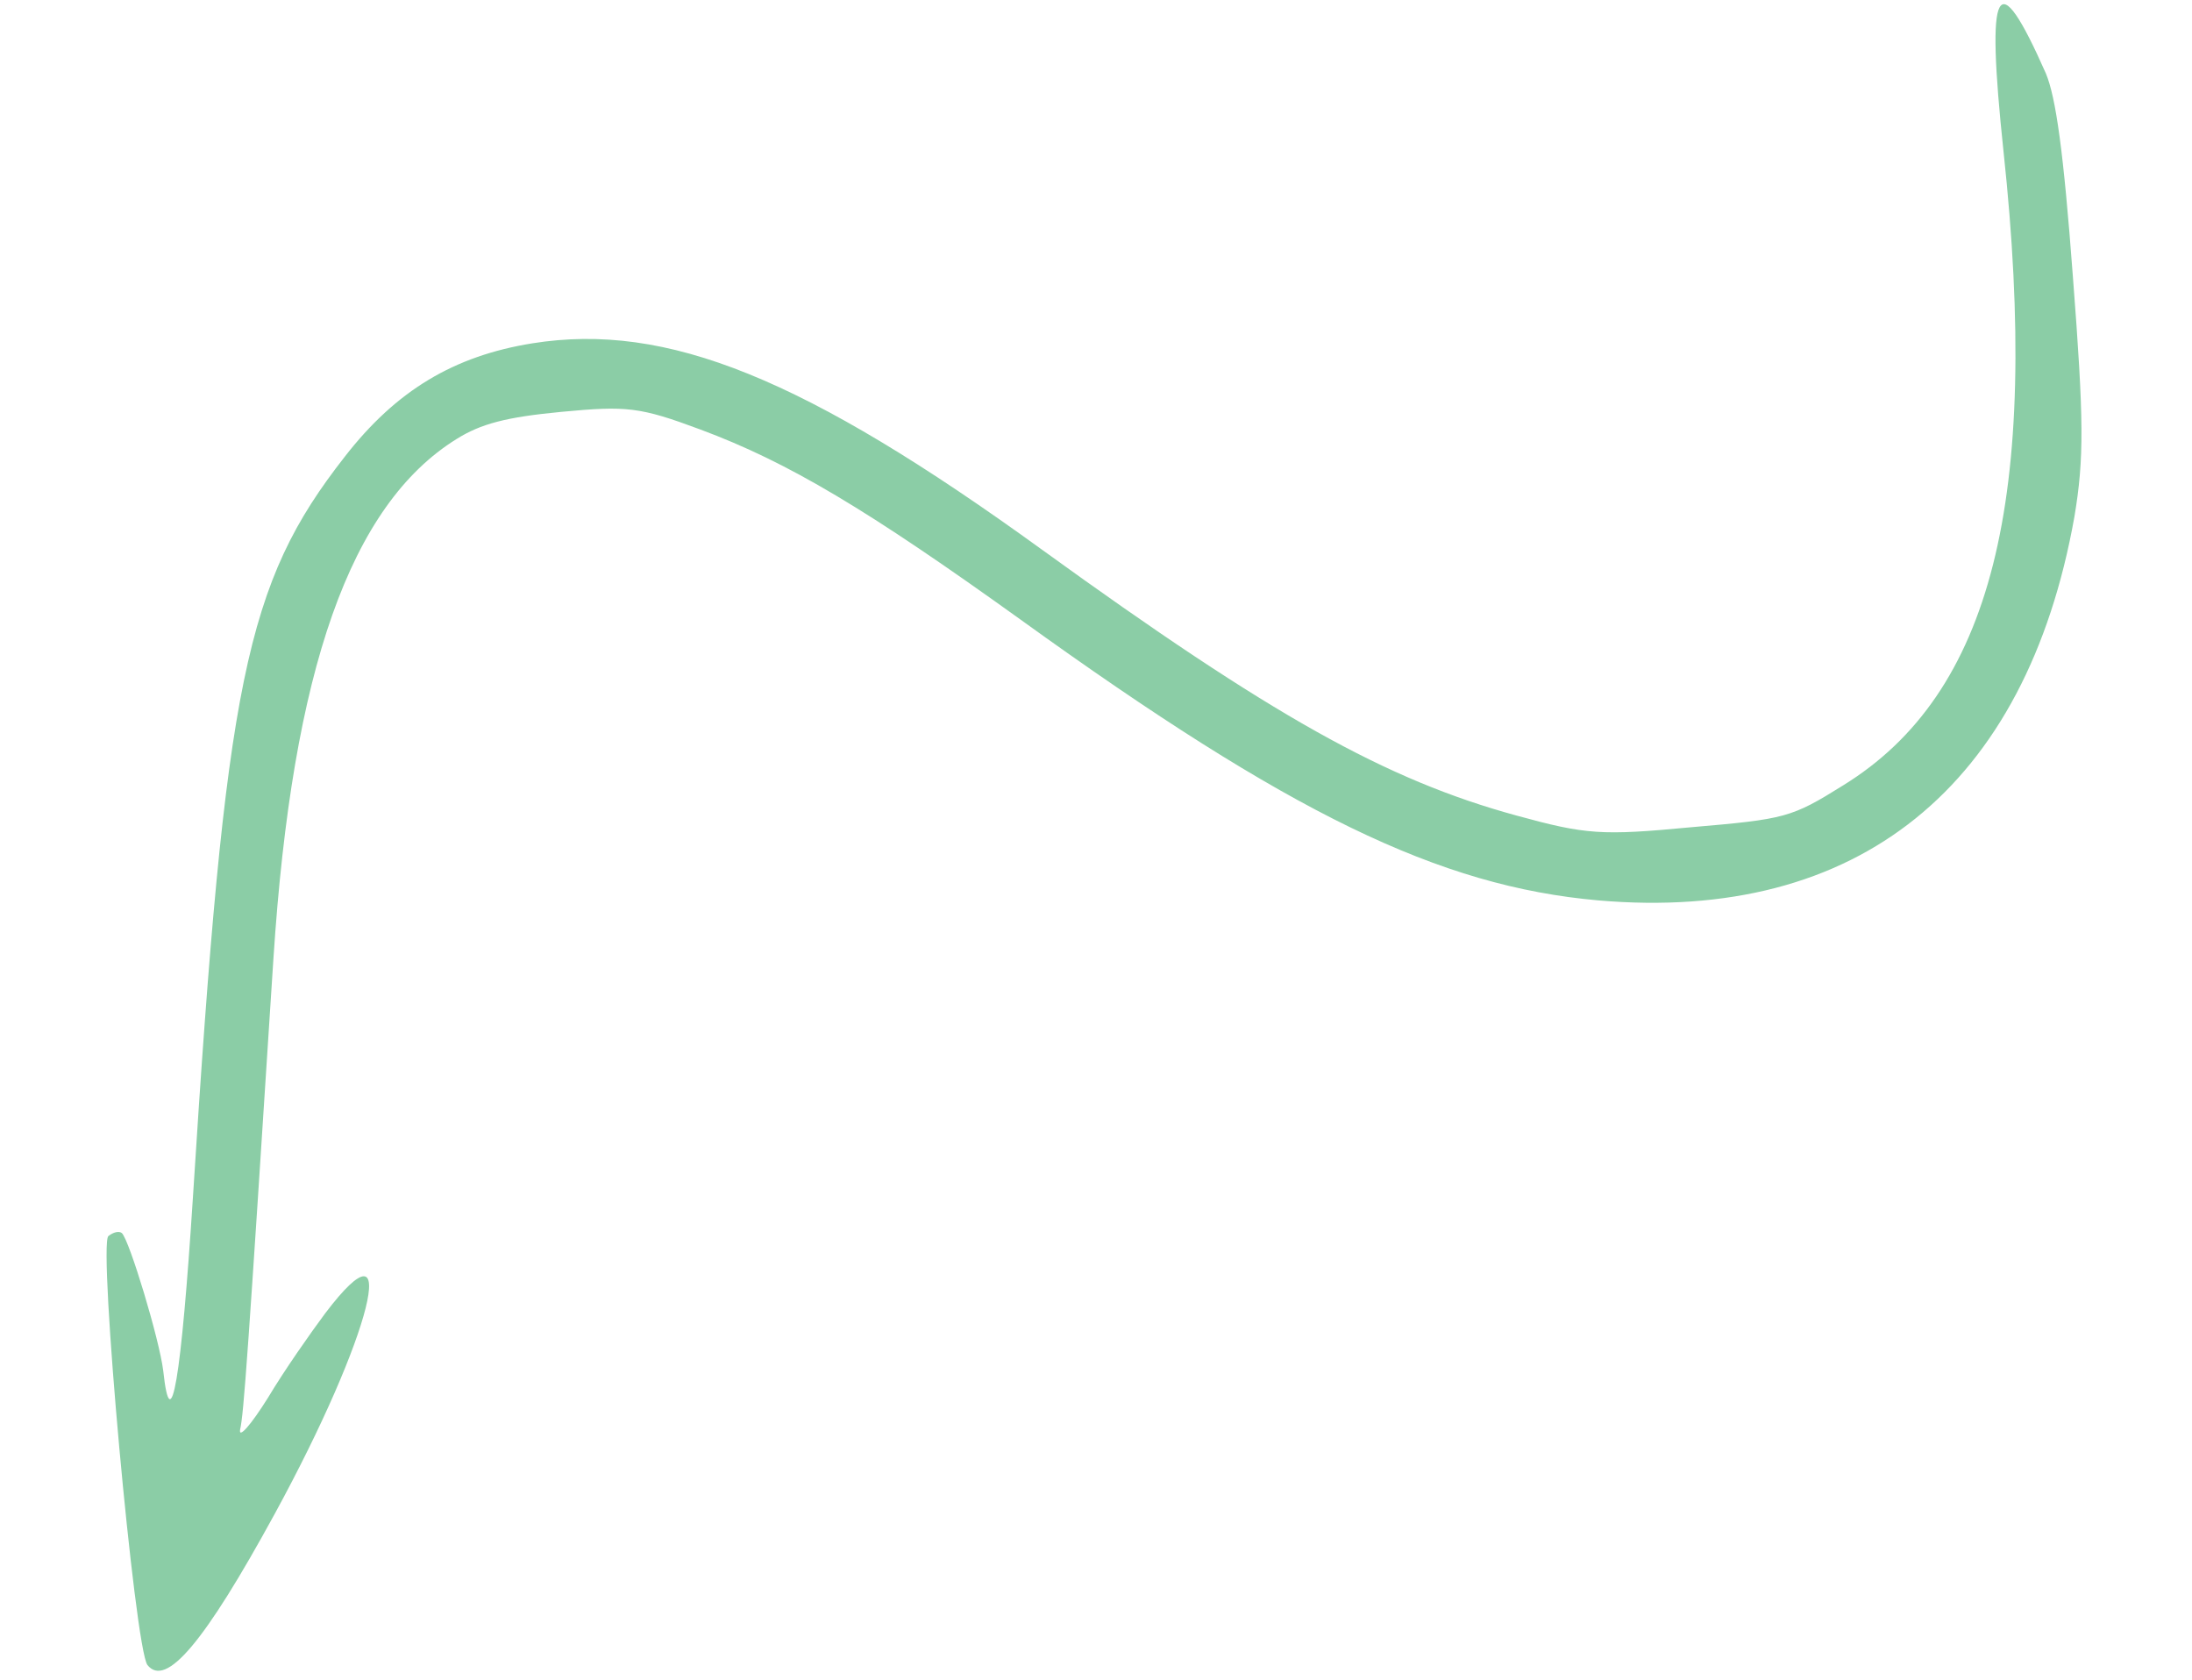<svg width="231" height="177" viewBox="0 0 231 177" fill="none" xmlns="http://www.w3.org/2000/svg">
<g clip-path="url(#clip0_2001_3621)">
<path fill-rule="evenodd" clip-rule="evenodd" d="M215.599 7.732C210.416 -3.991 209.258 -1.801 211.134 15.931C215.075 52.643 209.879 73.126 194.241 82.759C188.779 86.171 188.16 86.32 178.197 87.176C168.779 88.071 167.141 87.956 159.807 85.941C146.06 82.184 134.029 75.452 109.834 57.943C84.775 39.792 70.285 33.926 56.114 36.177C47.823 37.508 41.751 41.158 36.354 48.1C25.864 61.493 23.771 71.817 20.338 126.065C19.097 145.359 18 151.892 17.203 144.454C16.799 141.147 13.634 130.68 12.841 129.942C12.546 129.698 11.928 129.848 11.424 130.257C10.328 131.085 14.196 173.69 15.539 175.461C17.488 177.897 21.551 173.081 28.952 159.53C39.2 140.736 42.47 127.578 34.267 138.403C32.744 140.446 29.957 144.417 28.241 147.293C26.436 150.176 25.13 151.656 25.305 150.645C25.69 148.981 26.113 142.974 28.815 101.011C30.799 70.516 36.938 53.198 48.122 46.258C50.682 44.659 53.328 43.956 59.161 43.401C66.06 42.746 67.43 42.887 73.813 45.264C83.102 48.72 91.443 53.724 107.56 65.301C135.923 85.759 151.657 93.405 168.442 94.884C195.809 97.255 213.532 82.914 218.604 54.477C219.637 48.322 219.612 44.256 218.449 29.168C217.466 15.962 216.652 10.253 215.599 7.732Z" fill="#8BCDA6"/>
</g>
<defs>
<clipPath id="clip0_2001_3621">
<rect width="156.44" height="216.75" fill="white" transform="translate(215.778) rotate(84.571)"/>
</clipPath>
</defs>
</svg>
